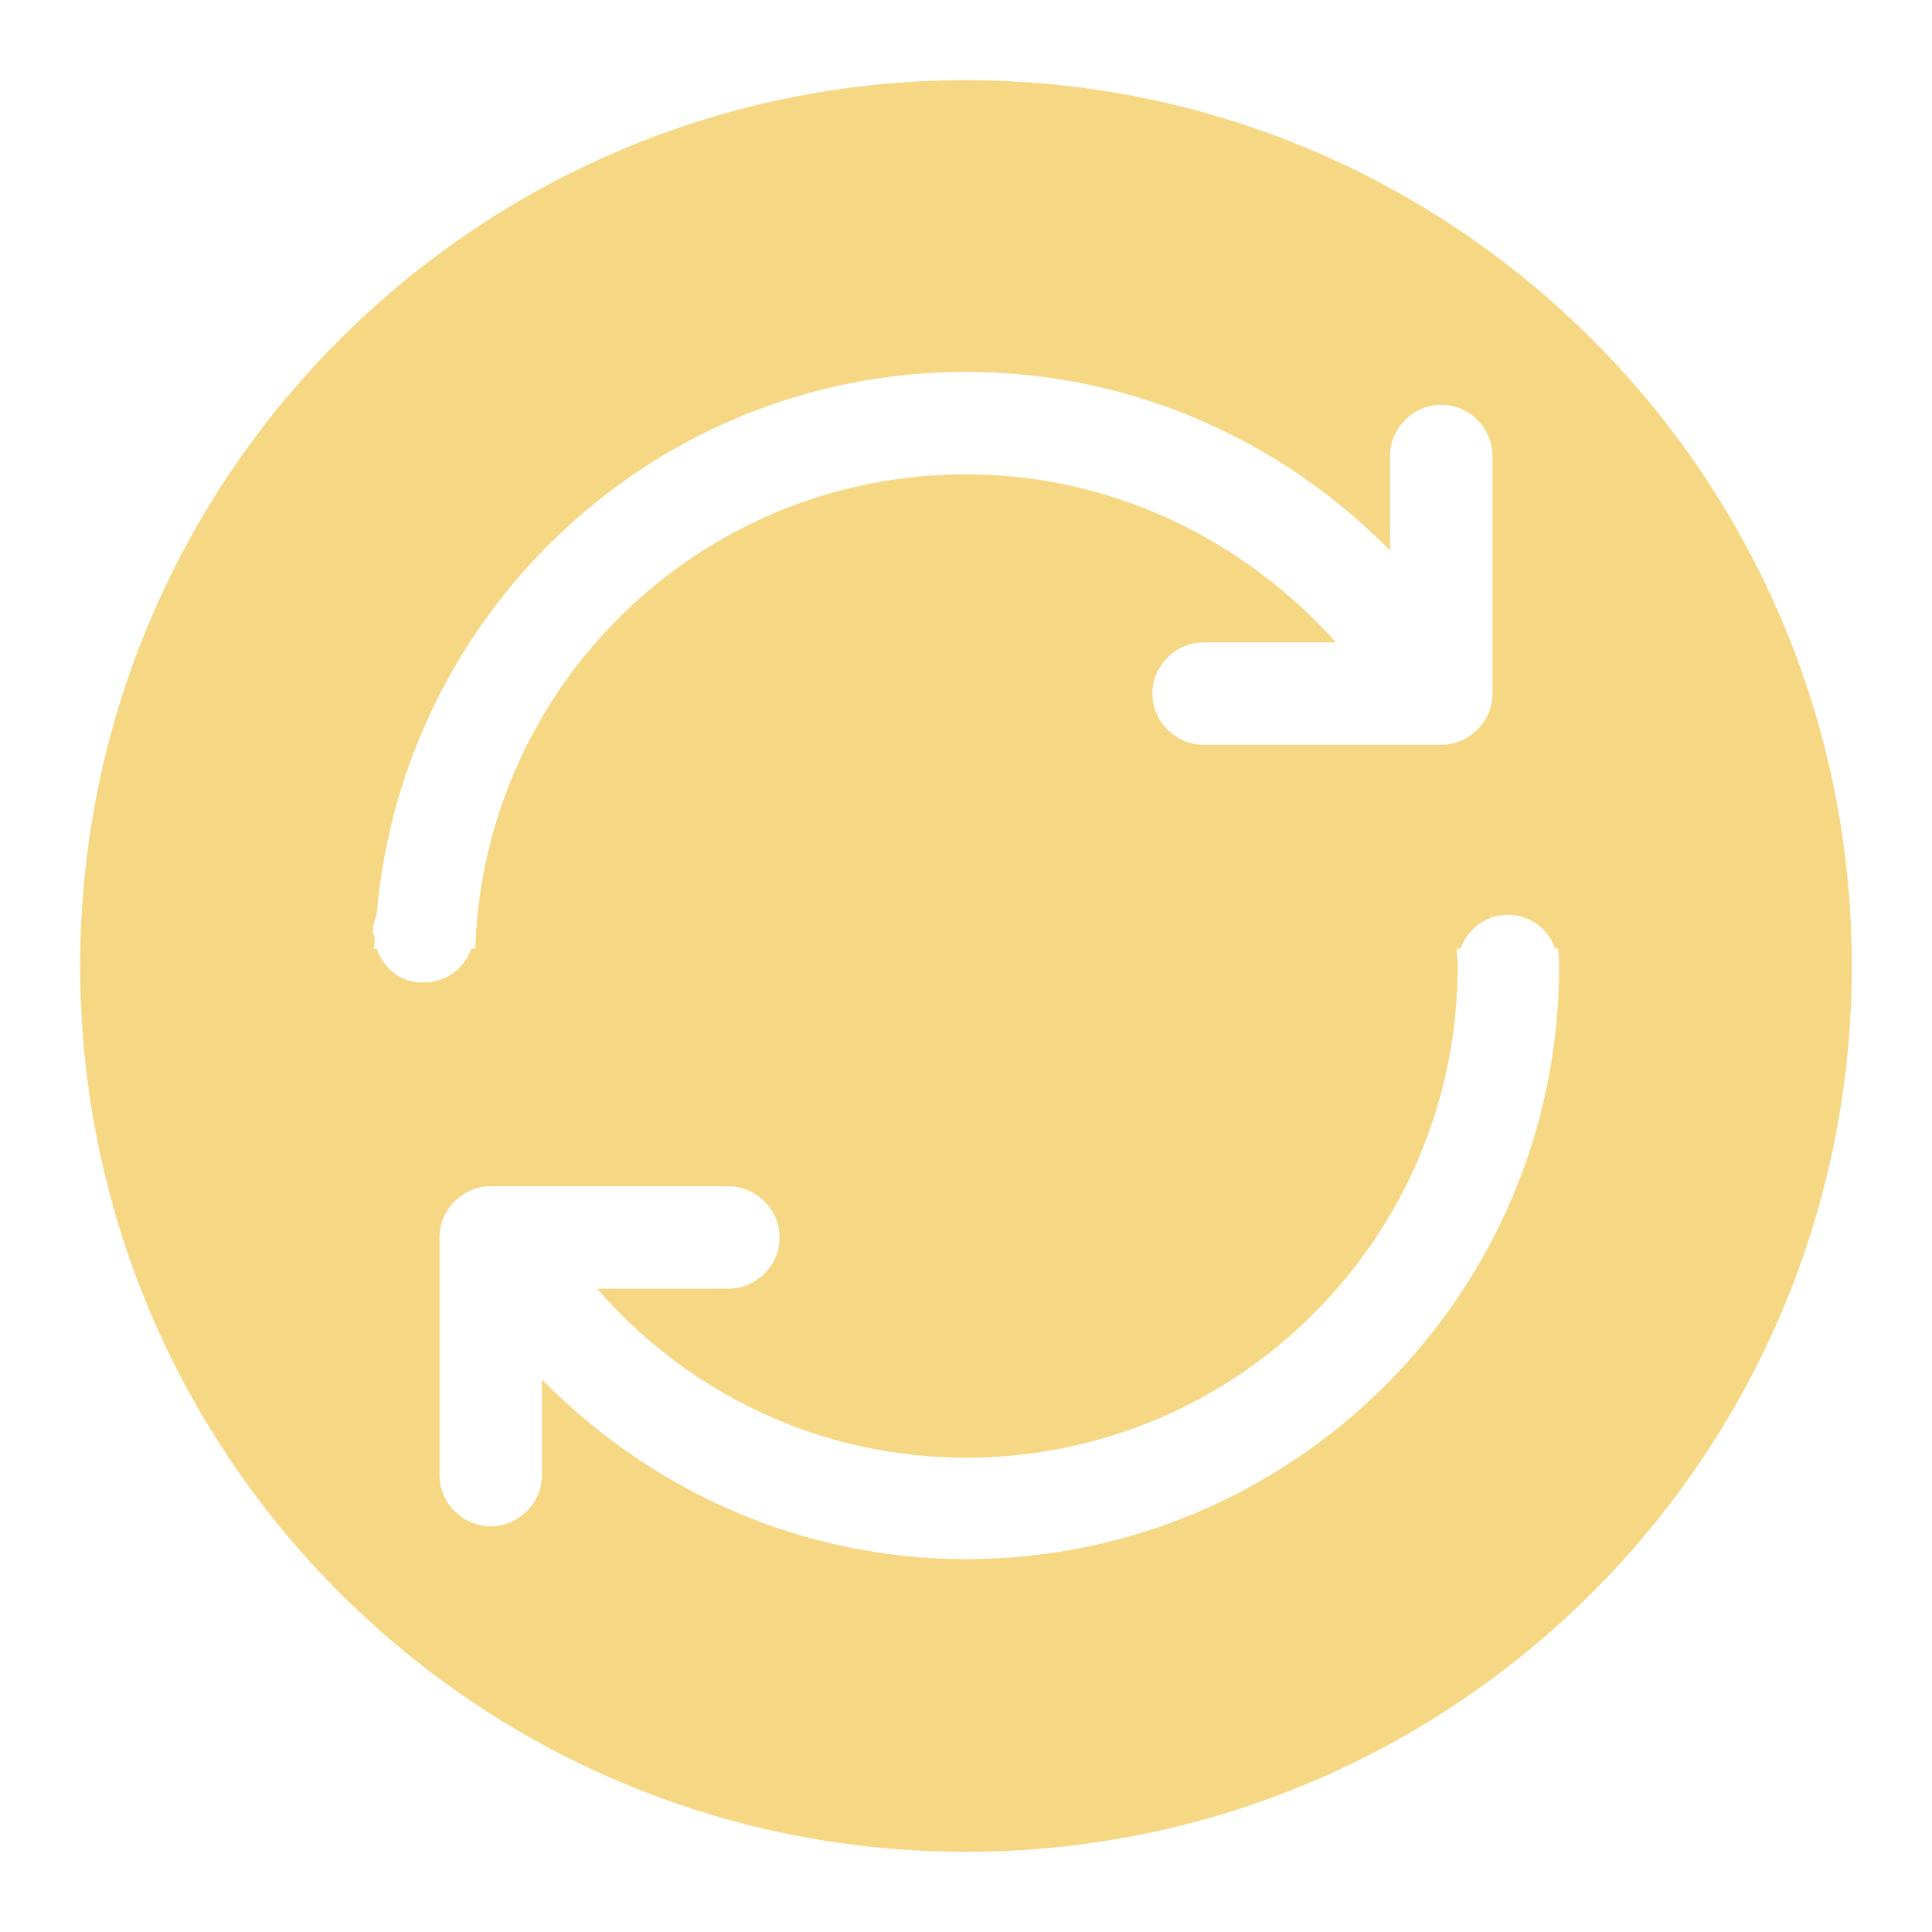 <?xml version="1.0" standalone="no"?><!DOCTYPE svg PUBLIC "-//W3C//DTD SVG 1.1//EN" "http://www.w3.org/Graphics/SVG/1.1/DTD/svg11.dtd"><svg t="1592179685612" class="icon" viewBox="0 0 1024 1024" version="1.1" xmlns="http://www.w3.org/2000/svg" p-id="5763" xmlns:xlink="http://www.w3.org/1999/xlink" width="200" height="200"><defs><style type="text/css"></style></defs><path d="M512 42.496c-259.072 0-469.504 209.92-469.504 469.504s209.92 469.504 469.504 469.504c259.072 0 469.504-209.92 469.504-469.504S771.072 42.496 512 42.496zM199.68 502.784h-1.536c0-1.536 0.512-3.072 0.512-5.12 0-1.536-1.024-2.56-1.024-4.096 0-3.072 1.024-6.144 2.048-9.216 13.824-160.768 147.968-287.232 312.32-287.232 88.064 0 167.424 36.352 224.768 94.72v-50.176c0-14.848 12.288-27.136 27.136-27.136s27.136 12.288 27.136 27.136v125.952c0 14.848-12.288 27.136-27.136 27.136h-125.952c-14.848 0-27.136-12.288-27.136-27.136s12.288-27.136 27.136-27.136h70.144c-48.128-53.76-117.76-89.088-196.096-89.088-140.8 0-255.488 111.616-260.096 251.392h-2.048c-3.584 10.24-13.312 17.92-25.088 17.92-11.776 0.512-21.504-7.168-25.088-17.92z m312.32 323.584c-88.064 0-167.424-36.864-224.768-95.232v50.688c0 14.848-12.288 27.136-27.136 27.136s-27.136-12.288-27.136-27.136v-125.952c0-14.848 12.288-27.136 27.136-27.136h125.952c14.848 0 27.136 12.288 27.136 27.136s-12.288 27.136-27.136 27.136H316.416c47.616 54.784 117.248 89.6 195.584 89.6 143.872 0 260.608-116.736 260.608-260.608 0-3.072-0.512-6.144-0.512-9.216h2.048c3.584-10.24 13.312-17.92 25.088-17.92 11.776 0 21.504 7.68 25.088 17.92h1.536c0 3.072 0.512 6.144 0.512 9.216 0 173.568-140.8 314.368-314.368 314.368z" p-id="5764" fill="#F5D784"></path></svg>